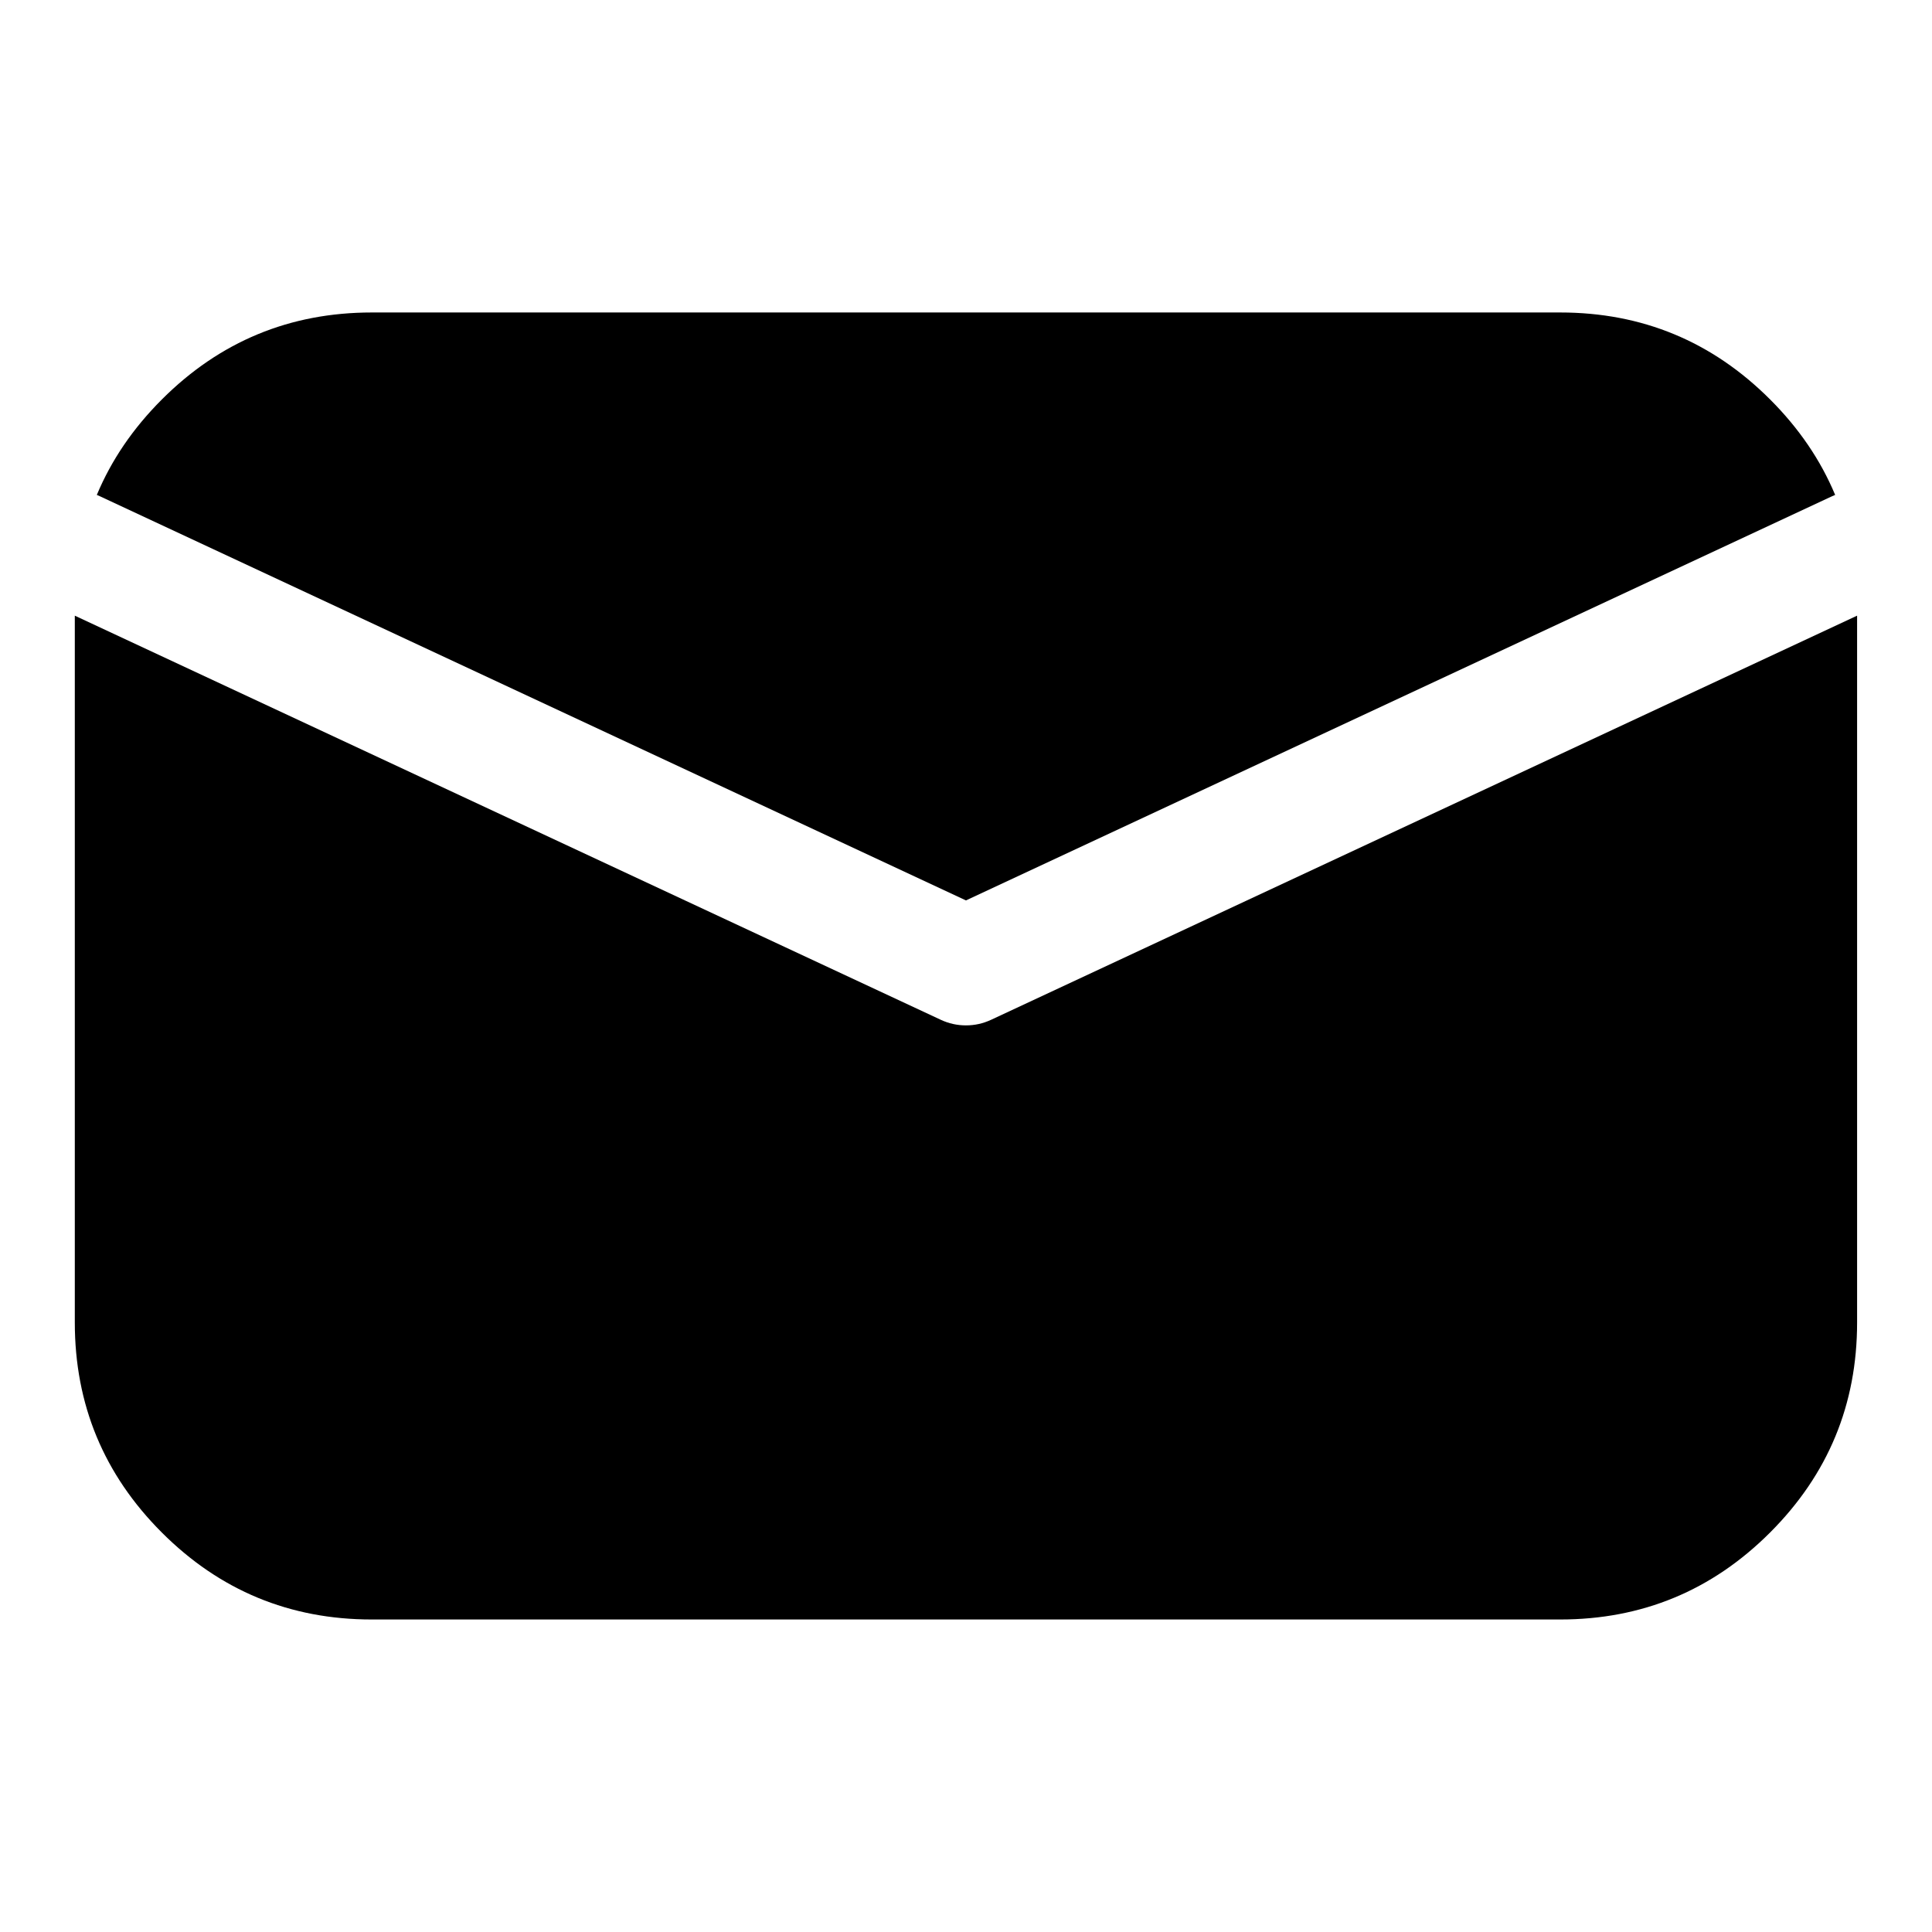 <?xml version="1.0" encoding="UTF-8"?>
<!-- Uploaded to: SVG Repo, www.svgrepo.com, Generator: SVG Repo Mixer Tools -->
<svg fill="#000000" width="800px" height="800px" version="1.1" viewBox="144 144 512 512" xmlns="http://www.w3.org/2000/svg">
 <path d="m242.54 226.81h314.91c21.734 0 40.285 7.684 55.652 23.055 7.644 7.641 13.387 16.074 17.23 25.293-0.277 0.113-0.559 0.234-0.836 0.363l-229.5 107.1-229.5-107.1c-0.277-0.129-0.555-0.25-0.836-0.363 3.844-9.219 9.586-17.648 17.23-25.293 15.367-15.371 33.918-23.055 55.652-23.055zm164.11 187.45 229.5-107.1v187.32c0 21.73-7.688 40.281-23.055 55.648-15.367 15.371-33.918 23.055-55.652 23.055h-314.91c-21.734 0-40.285-7.684-55.652-23.055-15.367-15.367-23.055-33.918-23.055-55.648v-187.32l229.5 107.1c2.109 0.984 4.332 1.477 6.66 1.477s4.547-0.492 6.656-1.477z" fill-rule="evenodd"/>
</svg>